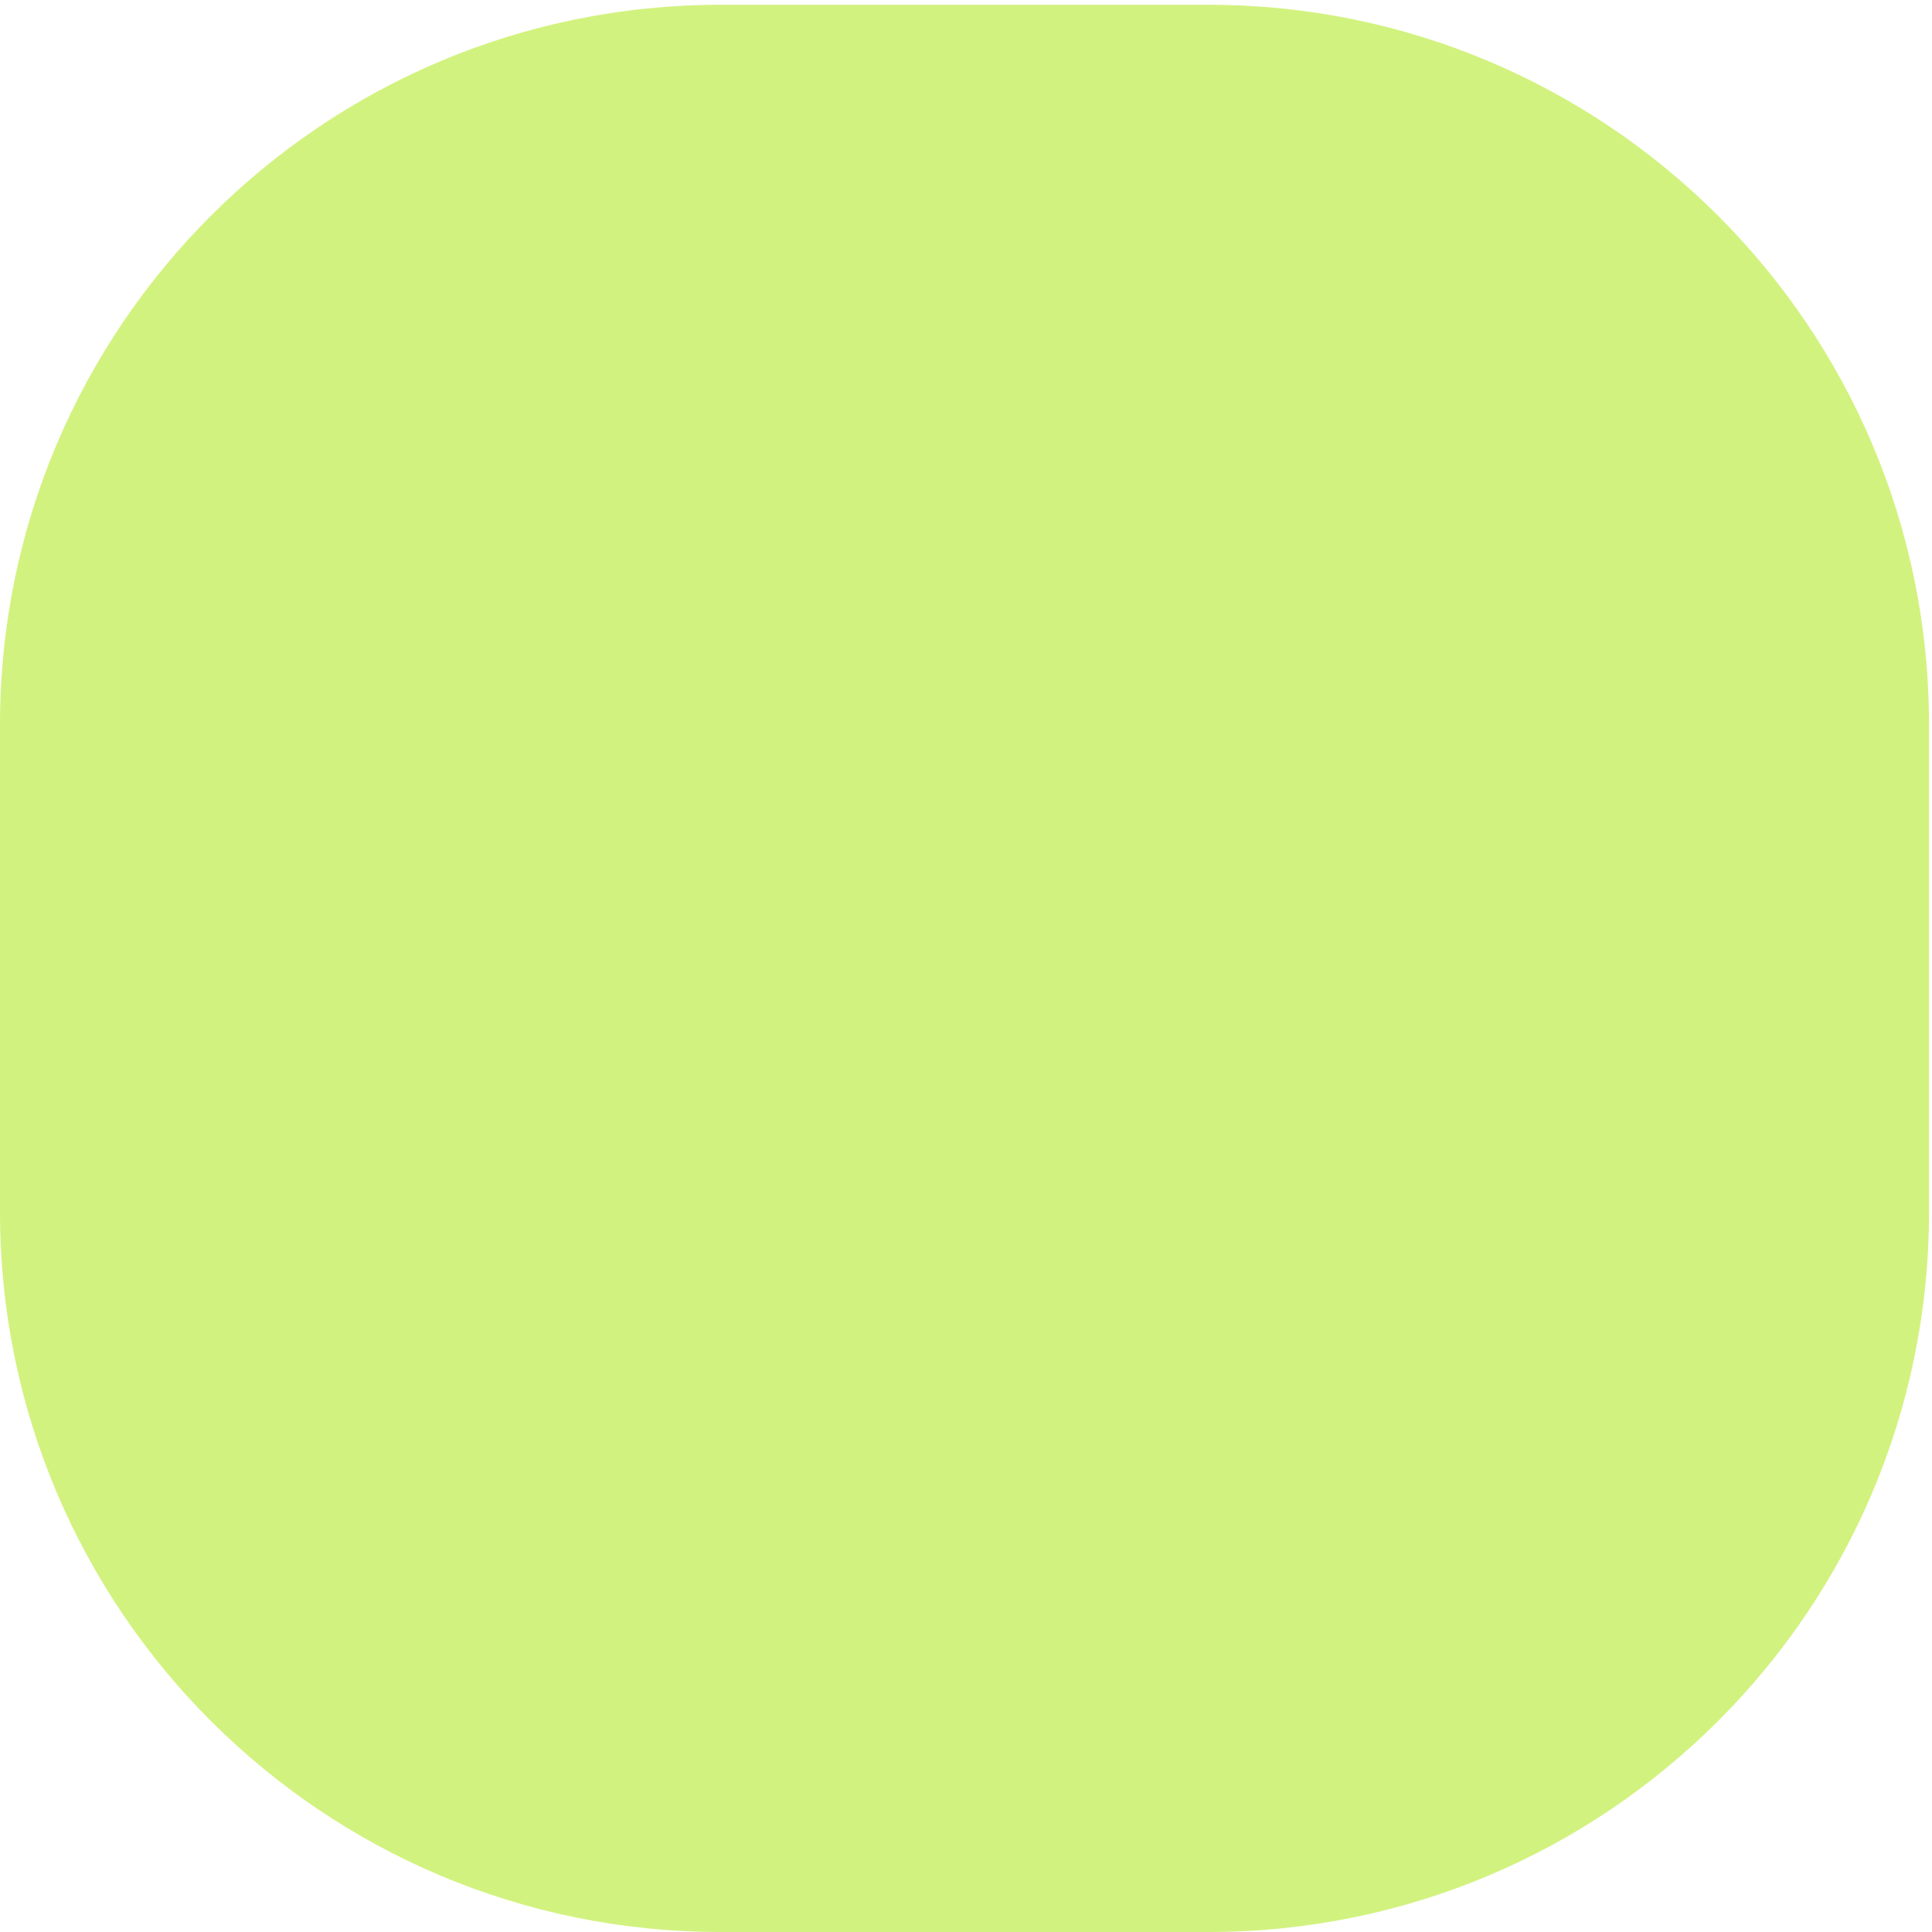 <svg width="230" height="230" viewBox="0 0 230 230" fill="none" xmlns="http://www.w3.org/2000/svg">
<path opacity="0.71" d="M85.777 230L143.867 230C191.24 230 229.644 191.632 229.644 144.302L229.644 86.267C229.644 38.938 191.24 0.569 143.867 0.569L85.777 0.569C38.404 0.569 -2.90732e-05 38.938 -3.32108e-05 86.267L-3.82844e-05 144.302C-4.24221e-05 191.632 38.404 230 85.777 230Z" fill="#C0ED4B"/>
</svg>

